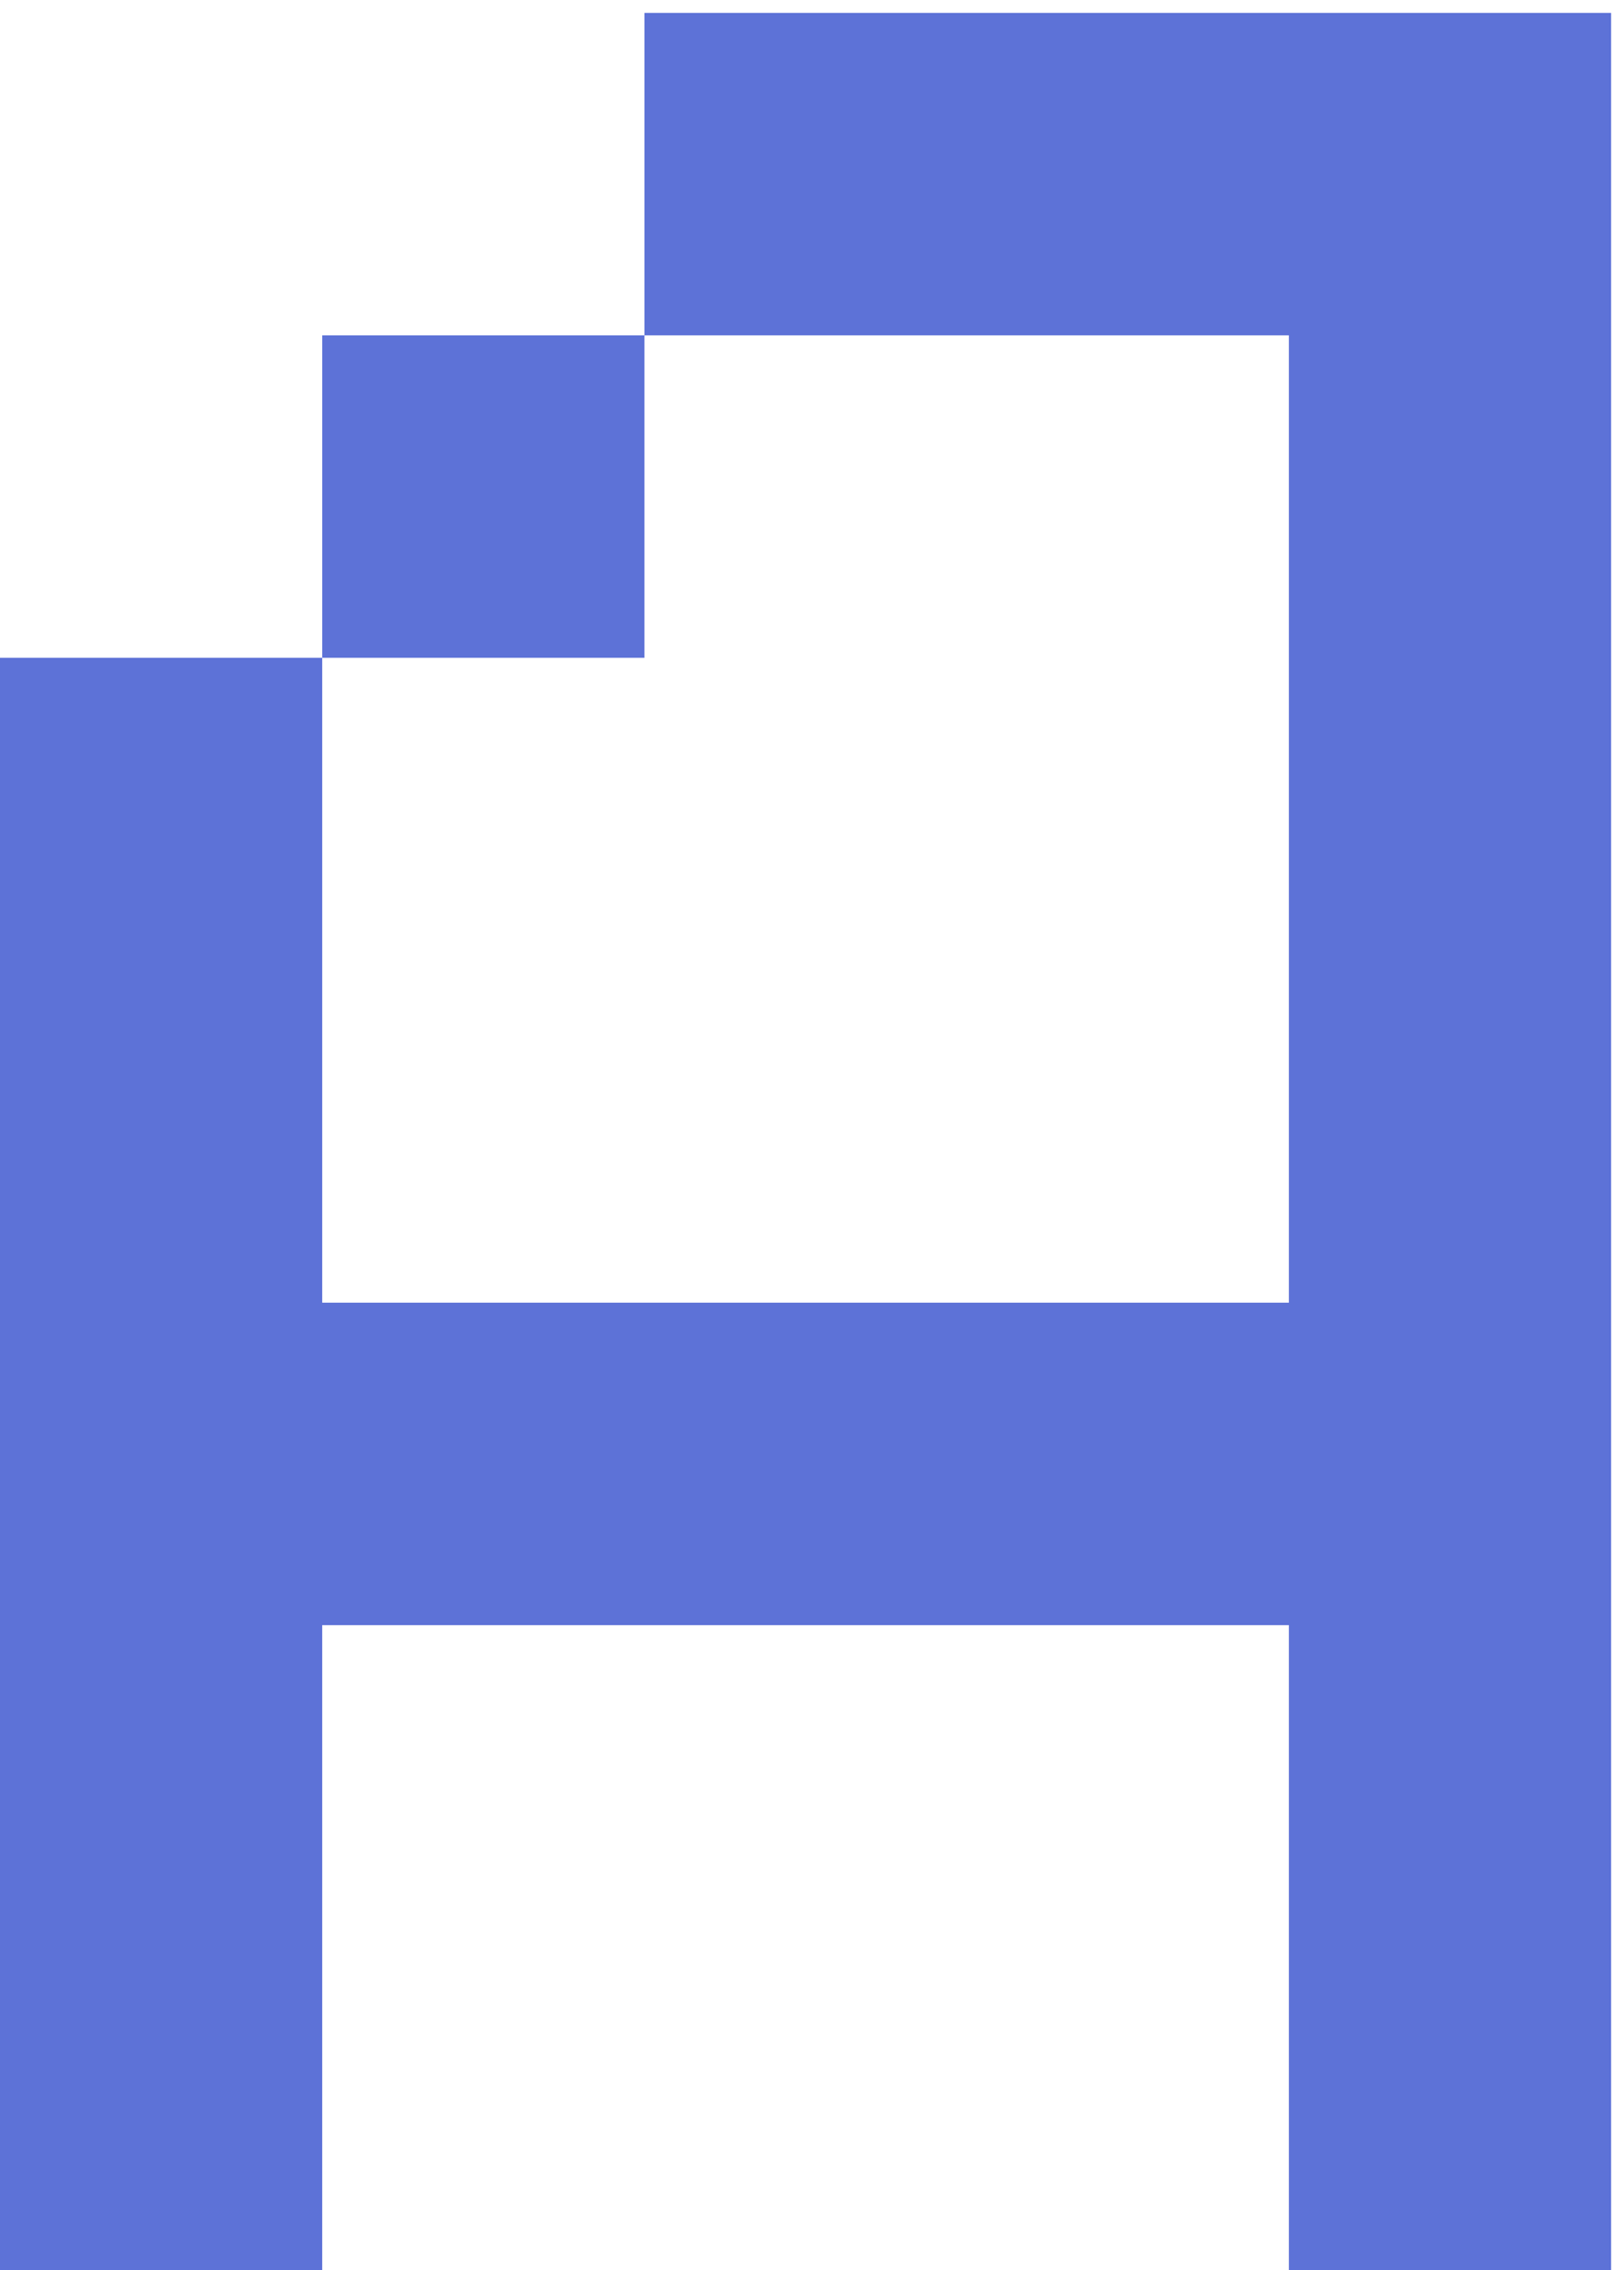 <svg xmlns="http://www.w3.org/2000/svg" width="63" height="88" viewBox="0 0 63 88" fill="none">
  <path d="M0 88V25.5H12.5V50.5H50V13H25V0.5H62.5V88H50V63H12.5V88H0ZM12.5 25.5V13H25V25.5H12.5Z" fill="#5D72D7"></path>
</svg>

